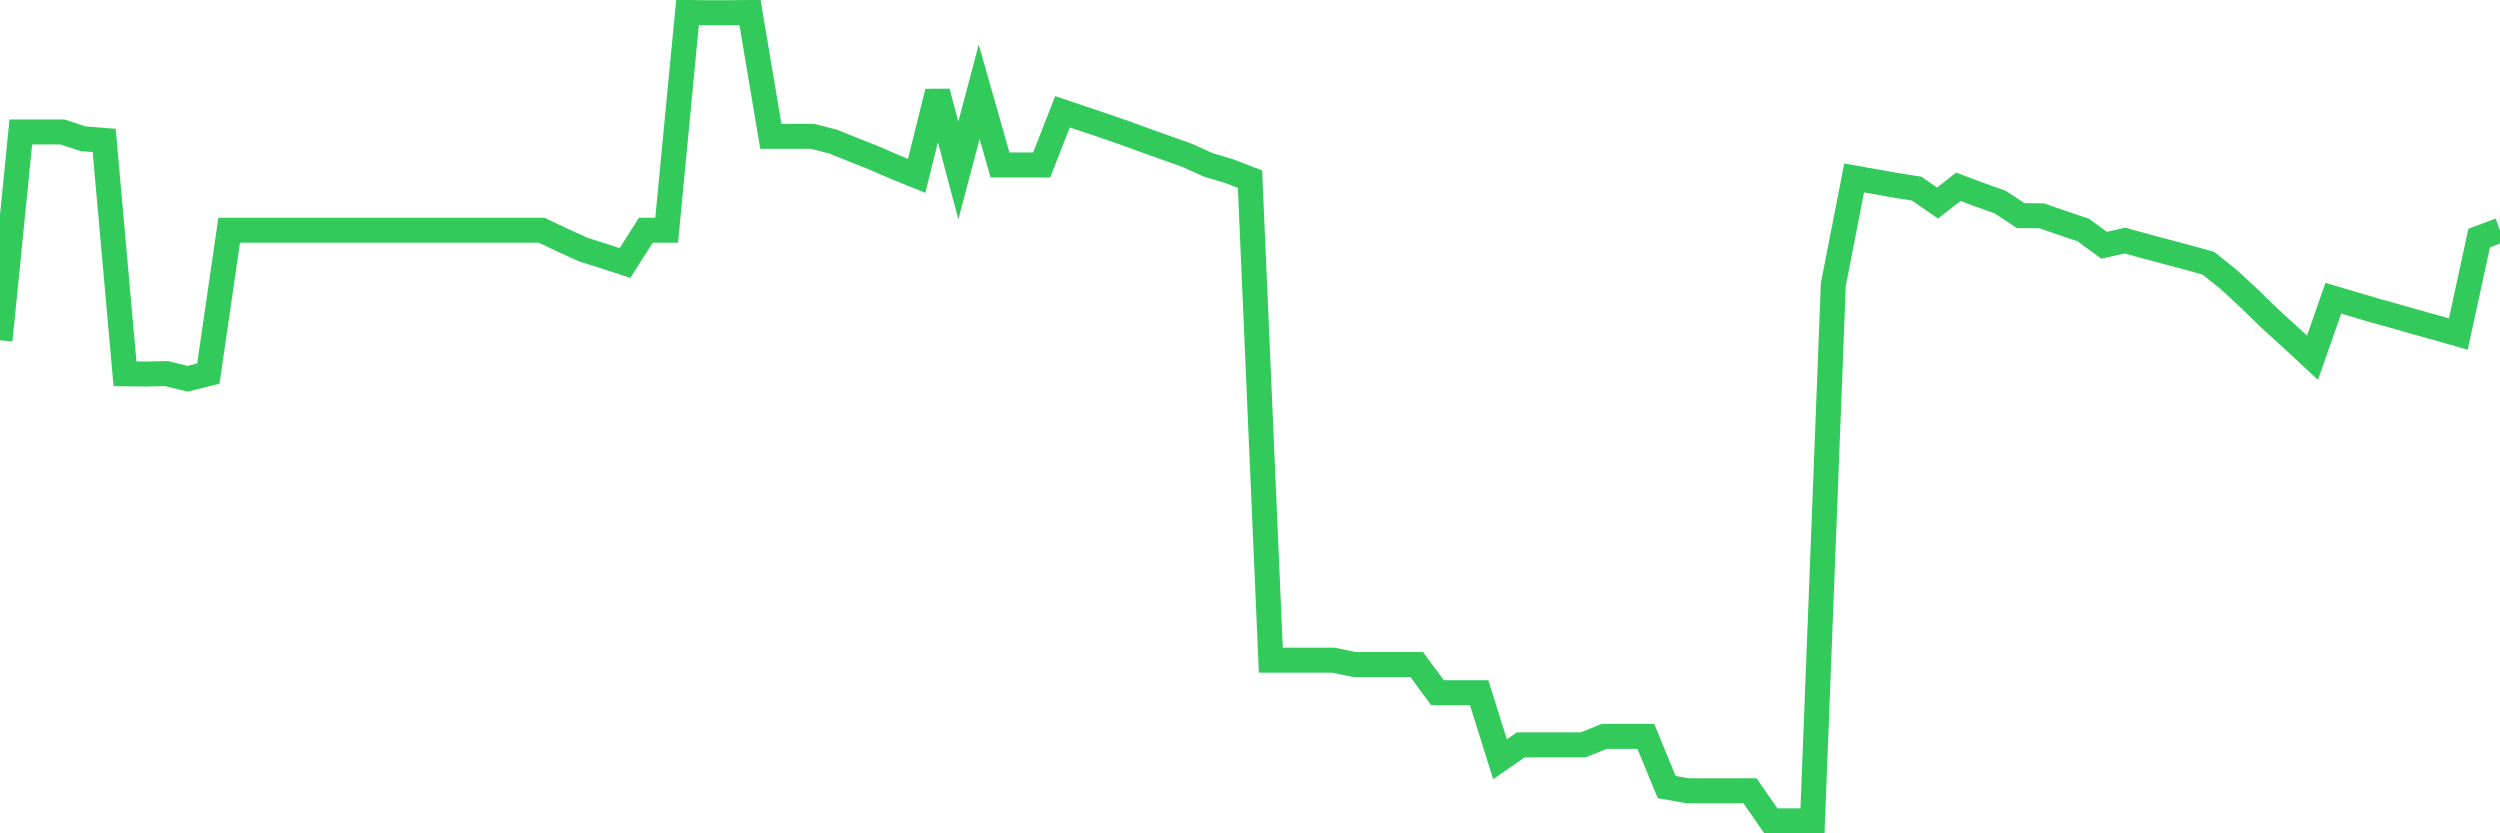 <svg
  xmlns="http://www.w3.org/2000/svg"
  xmlns:xlink="http://www.w3.org/1999/xlink"
  width="120"
  height="40"
  viewBox="0 0 120 40"
  preserveAspectRatio="none"
>
  <polyline
    points="0,16.332 1,6.335 2,6.335 3,6.335 4,6.661 5,6.74 6,17.943 7,17.953 8,17.933 9,18.181 10,17.933 11,11.051 12,11.051 13,11.051 14,11.051 15,11.051 16,11.051 17,11.051 18,11.051 19,11.051 20,11.051 21,11.051 22,11.051 23,11.051 24,11.051 25,11.051 26,11.051 27,11.526 28,11.981 29,12.297 30,12.624 31,11.051 32,11.051 33,0.6 34,0.61 35,0.61 36,0.6 37,6.543 38,6.543 39,6.543 40,6.8 41,7.205 42,7.601 43,8.036 44,8.441 45,4.407 46,8.184 47,4.407 48,7.917 49,7.917 50,7.917 51,5.366 52,5.702 53,6.038 54,6.384 55,6.75 56,7.106 57,7.462 58,7.917 59,8.214 60,8.599 61,31.687 62,31.687 63,31.687 64,31.687 65,31.895 66,31.895 67,31.895 68,31.895 69,33.25 70,33.25 71,33.25 72,36.444 73,35.751 74,35.751 75,35.751 76,35.751 77,35.346 78,35.346 79,35.346 80,37.778 81,37.956 82,37.956 83,37.956 84,37.956 85,39.4 86,39.4 87,39.4 88,13.652 89,8.54 90,8.718 91,8.896 92,9.054 93,9.746 94,8.965 95,9.341 96,9.697 97,10.349 98,10.359 99,10.705 100,11.042 101,11.773 102,11.546 103,11.823 104,12.09 105,12.357 106,12.634 107,13.434 108,14.364 109,15.333 110,16.243 111,17.172 112,14.314 113,14.611 114,14.908 115,15.185 116,15.471 117,15.748 118,16.035 119,11.427 120,11.051"
    fill="none"
    stroke="#32ca5b"
    stroke-width="1.2"
  >
  </polyline>
</svg>